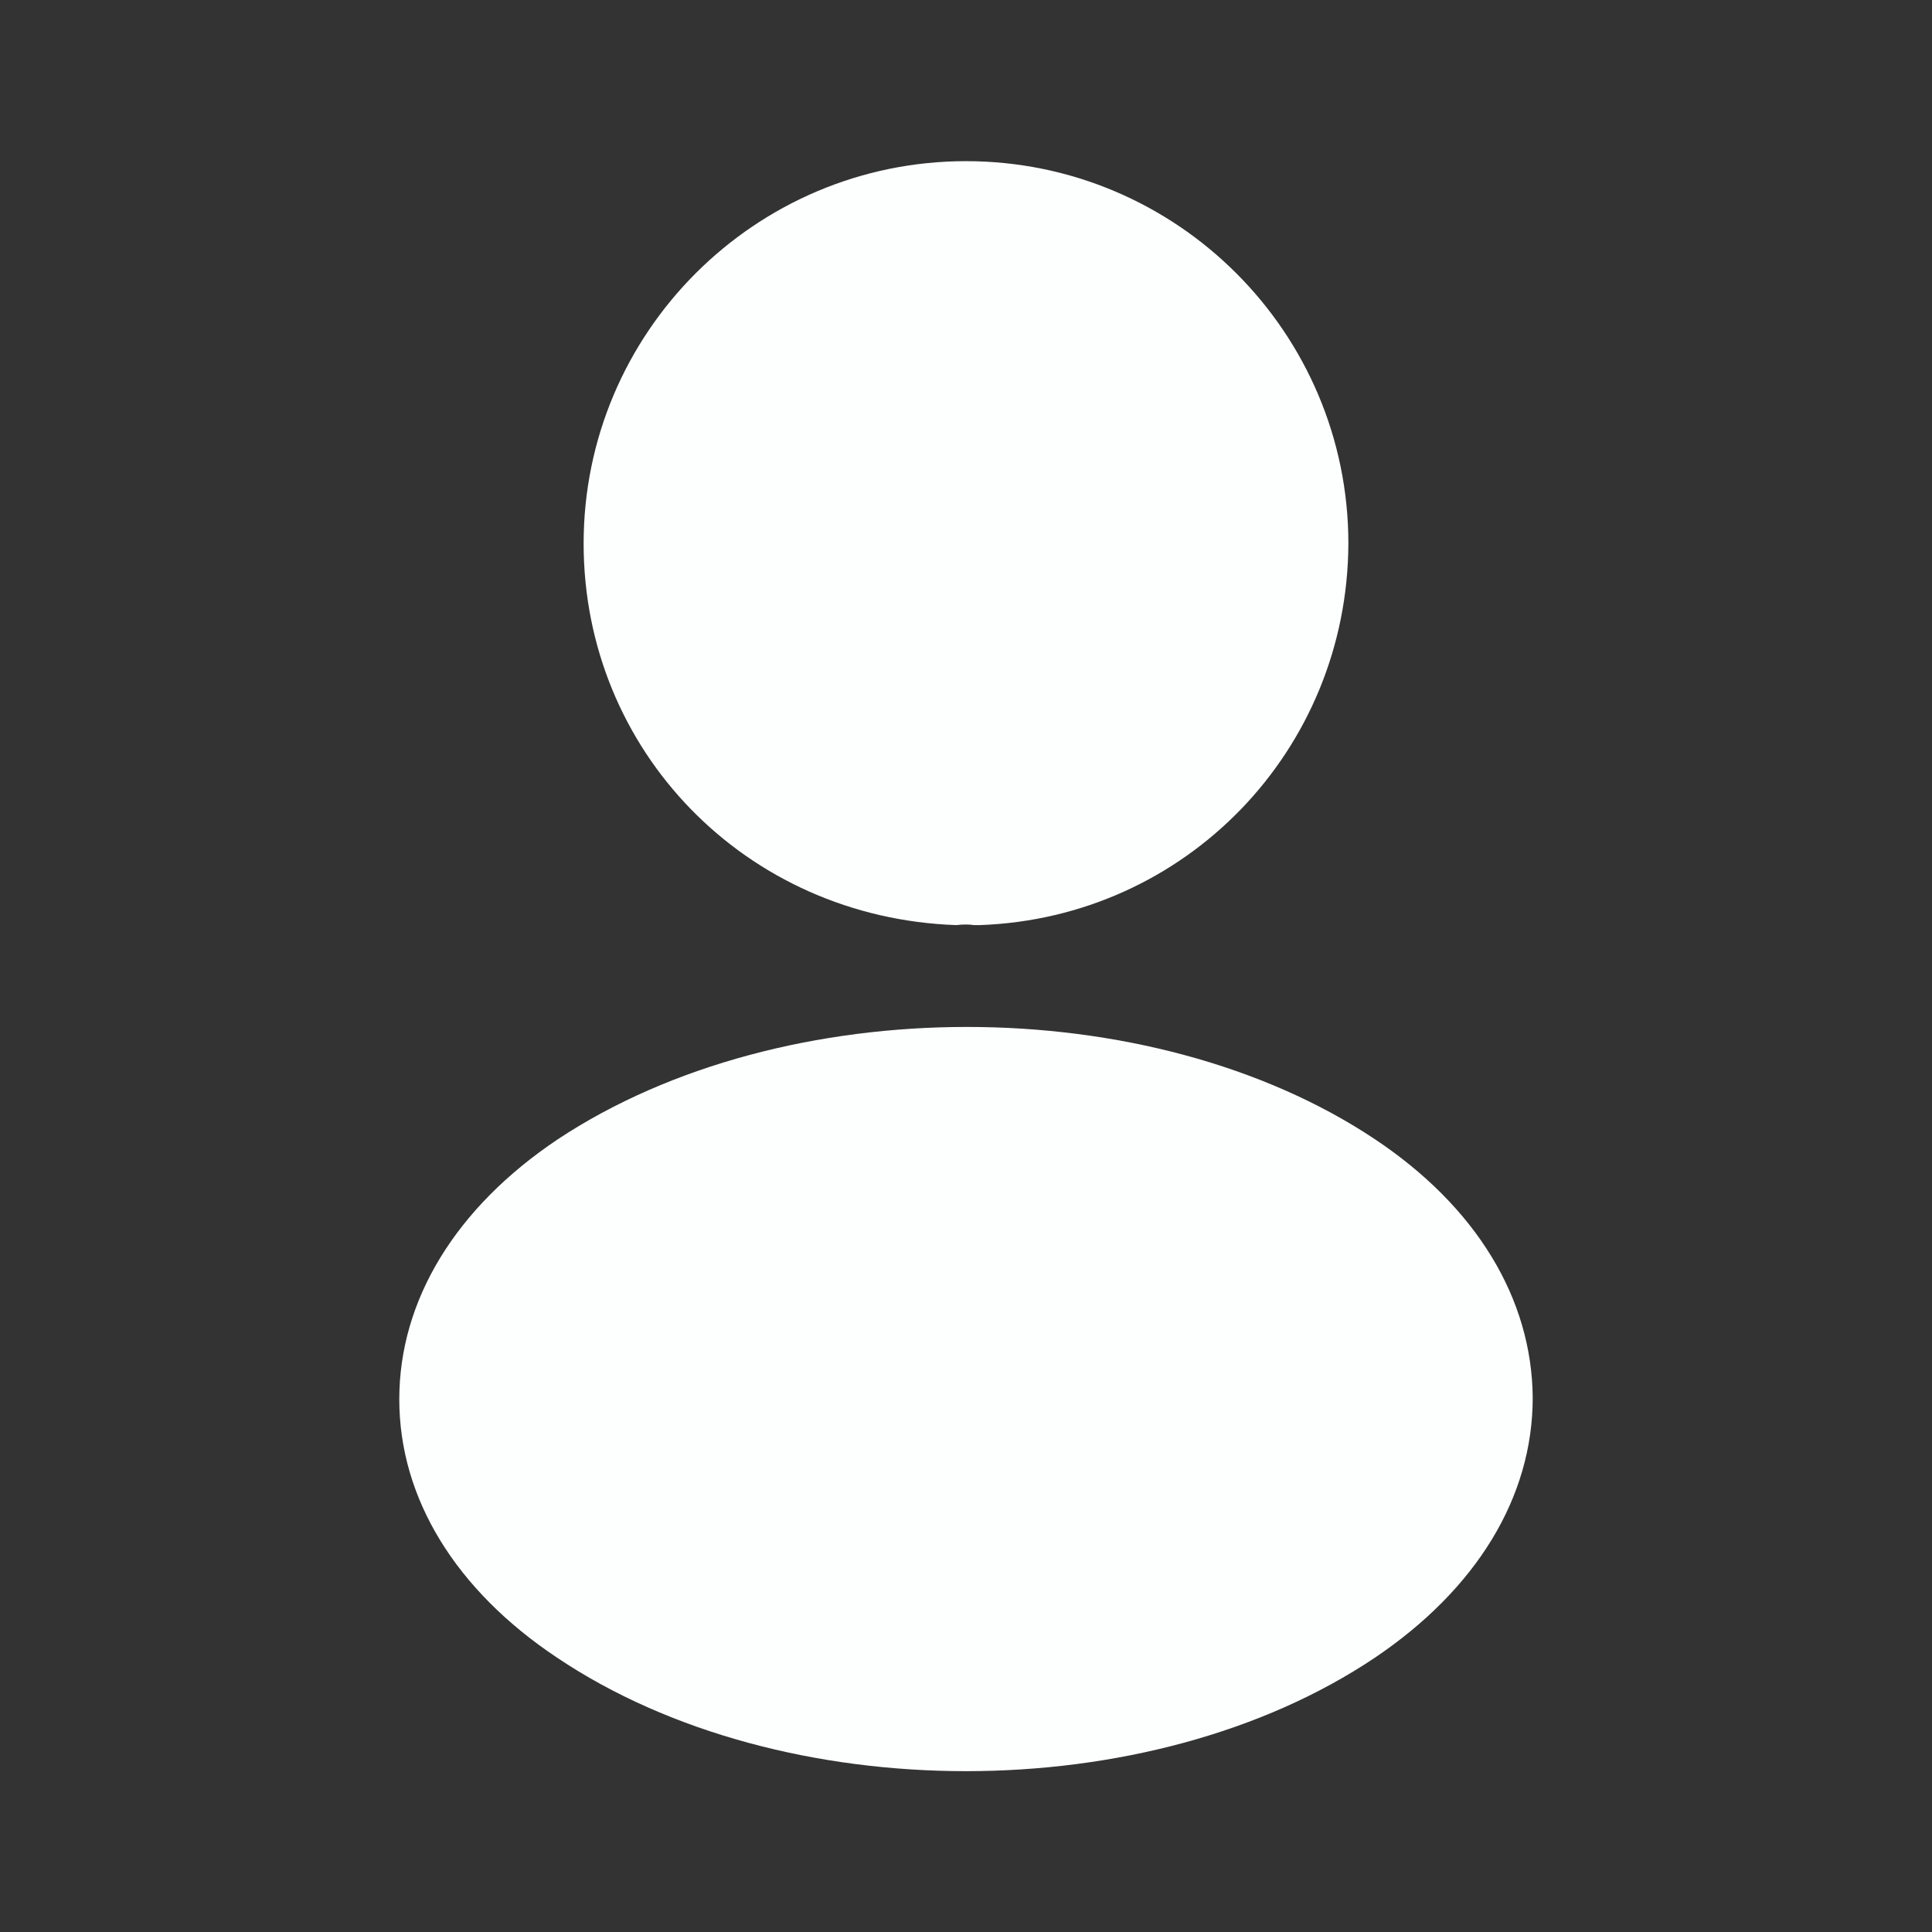 <svg width="24" height="24" viewBox="0 0 24 24" fill="none" xmlns="http://www.w3.org/2000/svg">
<rect x="0" y="0" width="24" height="24" fill="#333333" stroke="none"/>
<path d="M12 2.002C9.38 2.002 7.25 4.132 7.25 6.752C7.25 9.322 9.26 11.402 11.88 11.492C11.96 11.482 12.04 11.482 12.1 11.492C12.12 11.492 12.13 11.492 12.15 11.492C12.16 11.492 12.16 11.492 12.17 11.492C14.73 11.402 16.74 9.322 16.75 6.752C16.75 4.132 14.62 2.002 12 2.002Z" fill="#FDFEFE"/>
<path d="M17.08 14.152C14.29 12.292 9.74 12.292 6.93 14.152C5.66 15.002 4.96 16.152 4.96 17.382C4.96 18.612 5.66 19.752 6.92 20.592C8.32 21.532 10.16 22.002 12 22.002C13.84 22.002 15.68 21.532 17.08 20.592C18.34 19.742 19.04 18.602 19.04 17.362C19.03 16.132 18.34 14.992 17.08 14.152Z" fill="#FDFEFE"/>
</svg>
